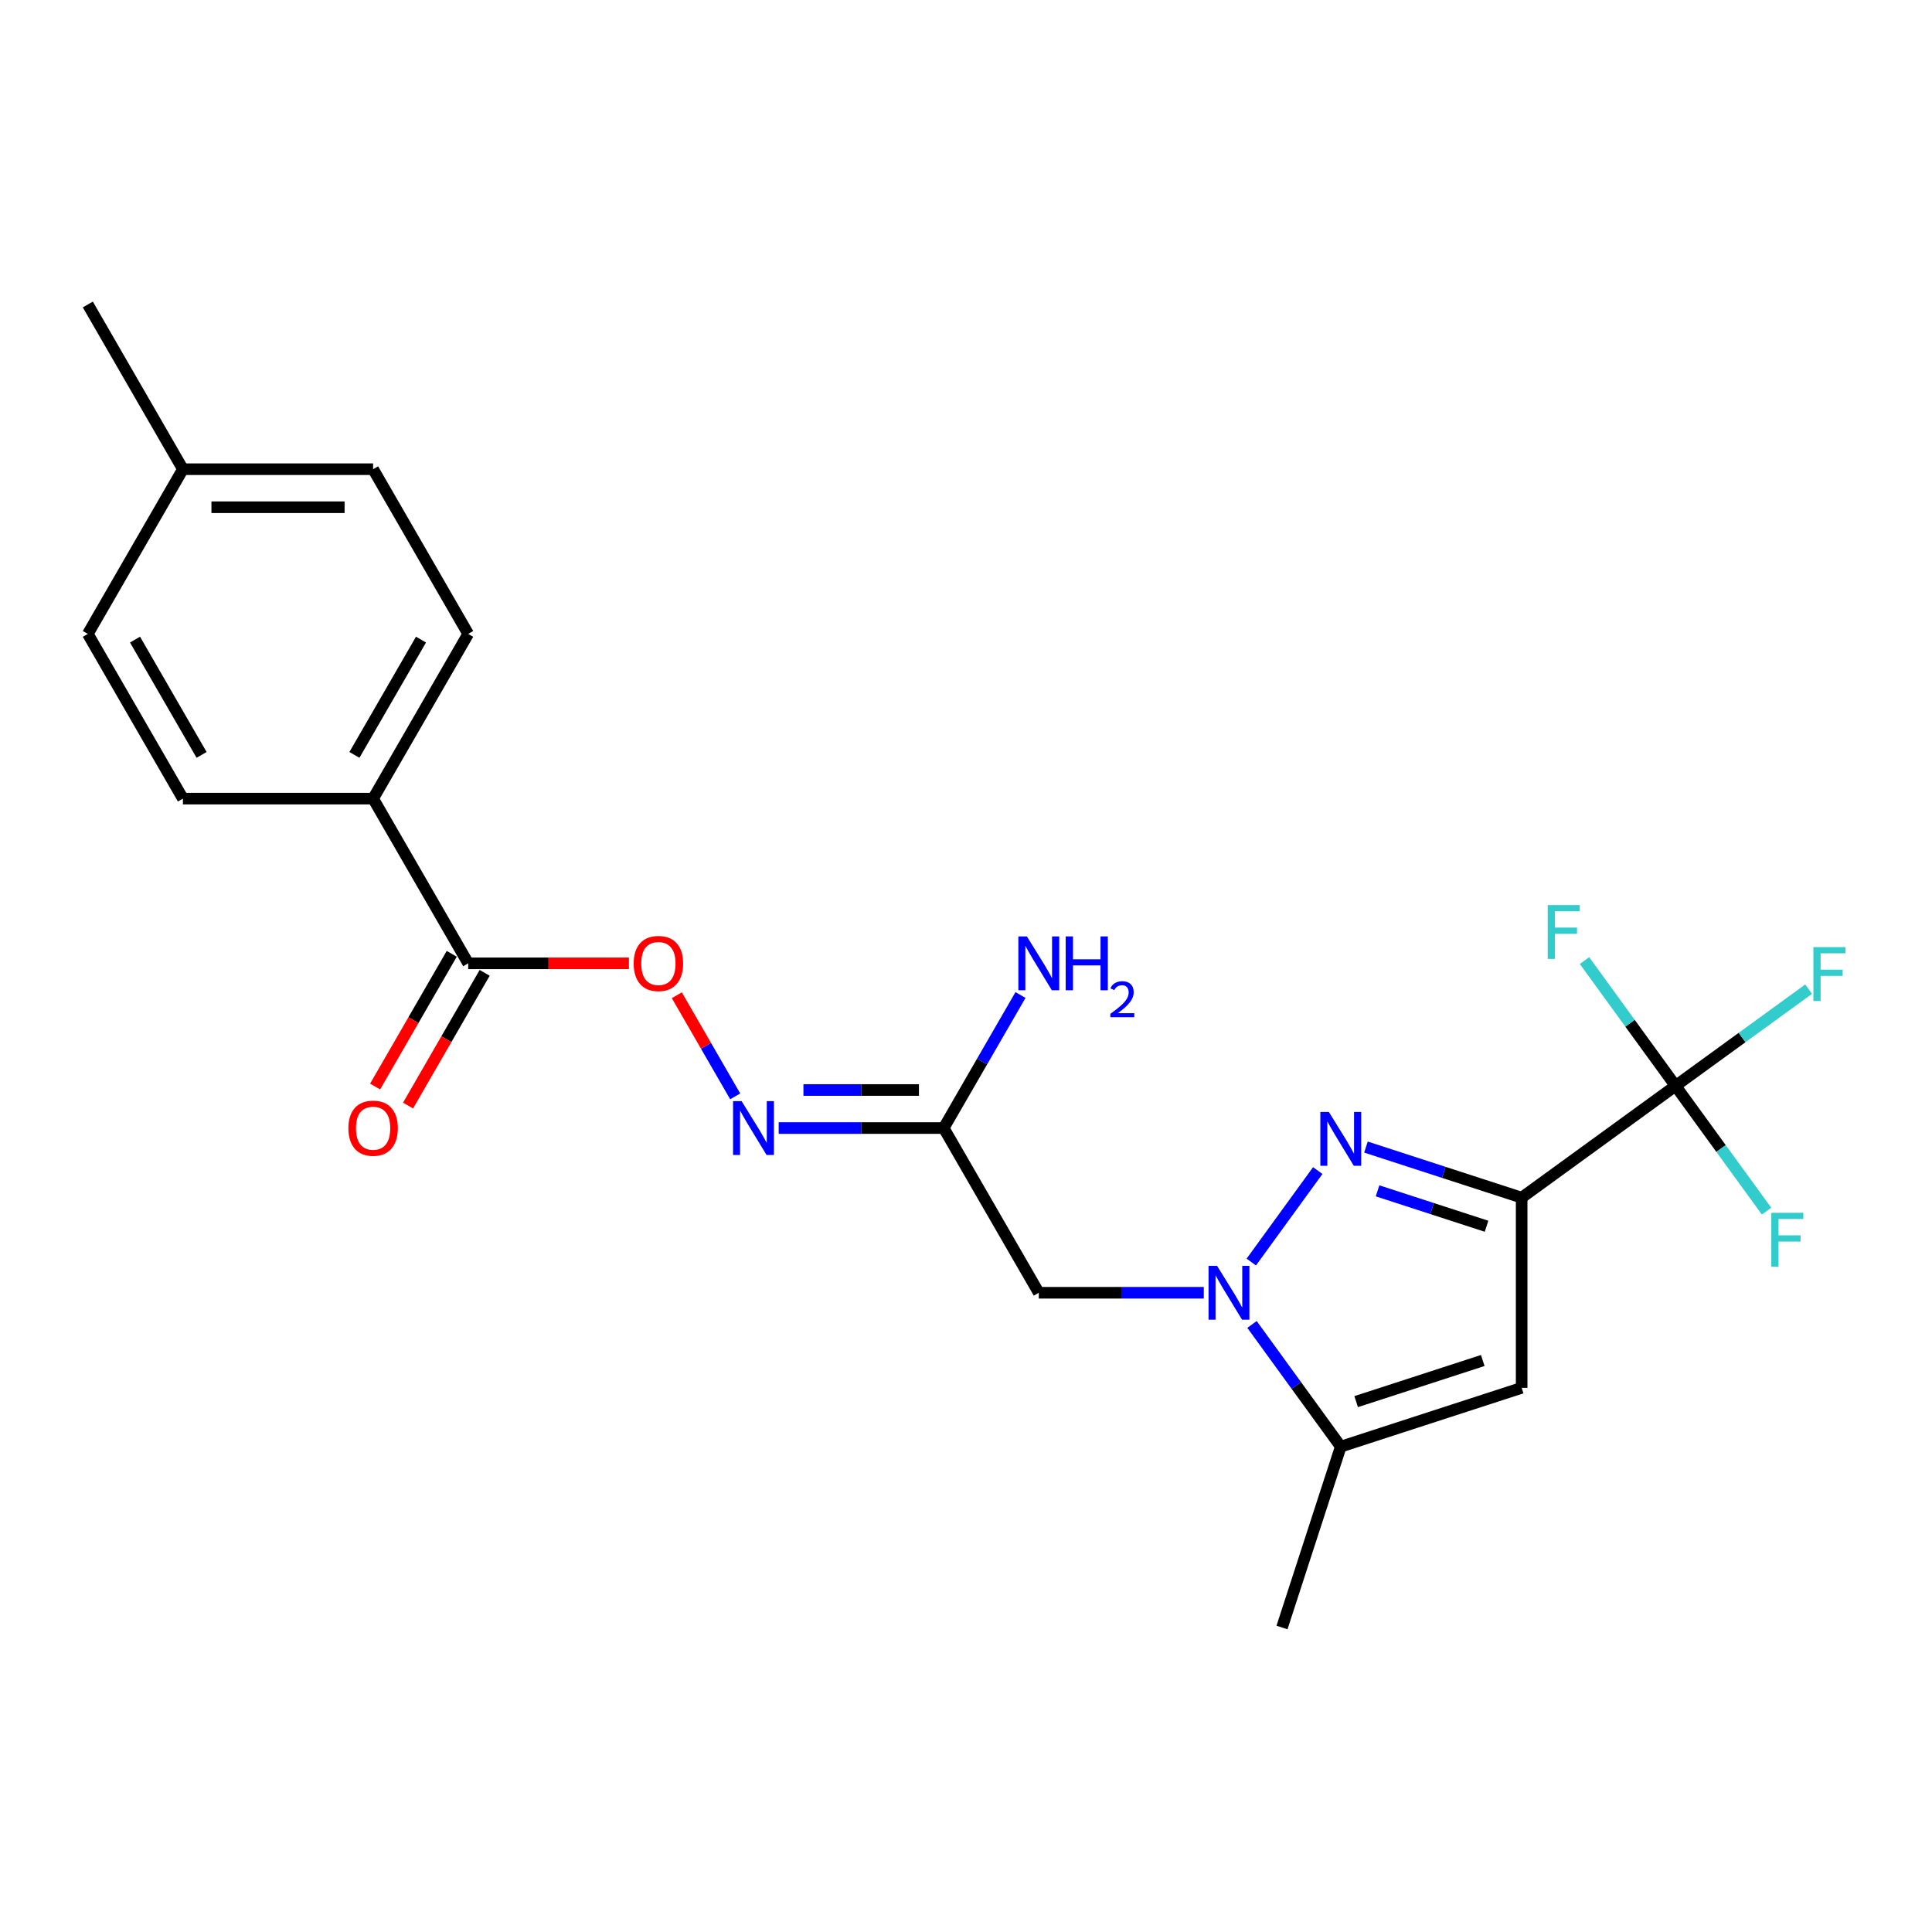 <?xml version='1.0' encoding='iso-8859-1'?>
<svg version='1.1' baseProfile='full'
              xmlns='http://www.w3.org/2000/svg'
                      xmlns:rdkit='http://www.rdkit.org/xml'
                      xmlns:xlink='http://www.w3.org/1999/xlink'
                  xml:space='preserve'
width='1000px' height='1000px' viewBox='0 0 1000 1000'>
<!-- END OF HEADER -->
<rect style='opacity:1.0;fill:#FFFFFF;stroke:none' width='1000' height='1000' x='0' y='0'> </rect>
<path class='bond-0' d='M 787.606,619.908 L 747.31,606.815' style='fill:none;fill-rule:evenodd;stroke:#000000;stroke-width:6px;stroke-linecap:butt;stroke-linejoin:miter;stroke-opacity:1' />
<path class='bond-0' d='M 747.31,606.815 L 707.015,593.723' style='fill:none;fill-rule:evenodd;stroke:#0000FF;stroke-width:6px;stroke-linecap:butt;stroke-linejoin:miter;stroke-opacity:1' />
<path class='bond-0' d='M 769.433,634.706 L 741.226,625.541' style='fill:none;fill-rule:evenodd;stroke:#000000;stroke-width:6px;stroke-linecap:butt;stroke-linejoin:miter;stroke-opacity:1' />
<path class='bond-0' d='M 741.226,625.541 L 713.019,616.376' style='fill:none;fill-rule:evenodd;stroke:#0000FF;stroke-width:6px;stroke-linecap:butt;stroke-linejoin:miter;stroke-opacity:1' />
<path class='bond-2' d='M 787.606,619.908 L 787.606,718.352' style='fill:none;fill-rule:evenodd;stroke:#000000;stroke-width:6px;stroke-linecap:butt;stroke-linejoin:miter;stroke-opacity:1' />
<path class='bond-3' d='M 787.606,619.908 L 867.249,562.045' style='fill:none;fill-rule:evenodd;stroke:#000000;stroke-width:6px;stroke-linecap:butt;stroke-linejoin:miter;stroke-opacity:1' />
<path class='bond-1' d='M 682.065,605.888 L 647.664,653.236' style='fill:none;fill-rule:evenodd;stroke:#0000FF;stroke-width:6px;stroke-linecap:butt;stroke-linejoin:miter;stroke-opacity:1' />
<path class='bond-5' d='M 623.083,669.13 L 580.378,669.13' style='fill:none;fill-rule:evenodd;stroke:#0000FF;stroke-width:6px;stroke-linecap:butt;stroke-linejoin:miter;stroke-opacity:1' />
<path class='bond-5' d='M 580.378,669.13 L 537.673,669.13' style='fill:none;fill-rule:evenodd;stroke:#000000;stroke-width:6px;stroke-linecap:butt;stroke-linejoin:miter;stroke-opacity:1' />
<path class='bond-23' d='M 648.033,685.531 L 671.007,717.152' style='fill:none;fill-rule:evenodd;stroke:#0000FF;stroke-width:6px;stroke-linecap:butt;stroke-linejoin:miter;stroke-opacity:1' />
<path class='bond-23' d='M 671.007,717.152 L 693.981,748.773' style='fill:none;fill-rule:evenodd;stroke:#000000;stroke-width:6px;stroke-linecap:butt;stroke-linejoin:miter;stroke-opacity:1' />
<path class='bond-4' d='M 787.606,718.352 L 693.981,748.773' style='fill:none;fill-rule:evenodd;stroke:#000000;stroke-width:6px;stroke-linecap:butt;stroke-linejoin:miter;stroke-opacity:1' />
<path class='bond-4' d='M 767.478,704.19 L 701.94,725.485' style='fill:none;fill-rule:evenodd;stroke:#000000;stroke-width:6px;stroke-linecap:butt;stroke-linejoin:miter;stroke-opacity:1' />
<path class='bond-12' d='M 867.249,562.045 L 901.695,537.018' style='fill:none;fill-rule:evenodd;stroke:#000000;stroke-width:6px;stroke-linecap:butt;stroke-linejoin:miter;stroke-opacity:1' />
<path class='bond-12' d='M 901.695,537.018 L 936.141,511.991' style='fill:none;fill-rule:evenodd;stroke:#33CCCC;stroke-width:6px;stroke-linecap:butt;stroke-linejoin:miter;stroke-opacity:1' />
<path class='bond-13' d='M 867.249,562.045 L 890.806,594.468' style='fill:none;fill-rule:evenodd;stroke:#000000;stroke-width:6px;stroke-linecap:butt;stroke-linejoin:miter;stroke-opacity:1' />
<path class='bond-13' d='M 890.806,594.468 L 914.363,626.891' style='fill:none;fill-rule:evenodd;stroke:#33CCCC;stroke-width:6px;stroke-linecap:butt;stroke-linejoin:miter;stroke-opacity:1' />
<path class='bond-14' d='M 867.249,562.045 L 843.692,529.621' style='fill:none;fill-rule:evenodd;stroke:#000000;stroke-width:6px;stroke-linecap:butt;stroke-linejoin:miter;stroke-opacity:1' />
<path class='bond-14' d='M 843.692,529.621 L 820.135,497.198' style='fill:none;fill-rule:evenodd;stroke:#33CCCC;stroke-width:6px;stroke-linecap:butt;stroke-linejoin:miter;stroke-opacity:1' />
<path class='bond-21' d='M 693.981,748.773 L 663.56,842.398' style='fill:none;fill-rule:evenodd;stroke:#000000;stroke-width:6px;stroke-linecap:butt;stroke-linejoin:miter;stroke-opacity:1' />
<path class='bond-6' d='M 537.673,669.13 L 488.451,583.875' style='fill:none;fill-rule:evenodd;stroke:#000000;stroke-width:6px;stroke-linecap:butt;stroke-linejoin:miter;stroke-opacity:1' />
<path class='bond-8' d='M 488.451,583.875 L 445.746,583.875' style='fill:none;fill-rule:evenodd;stroke:#000000;stroke-width:6px;stroke-linecap:butt;stroke-linejoin:miter;stroke-opacity:1' />
<path class='bond-8' d='M 445.746,583.875 L 403.042,583.875' style='fill:none;fill-rule:evenodd;stroke:#0000FF;stroke-width:6px;stroke-linecap:butt;stroke-linejoin:miter;stroke-opacity:1' />
<path class='bond-8' d='M 475.64,564.187 L 445.746,564.187' style='fill:none;fill-rule:evenodd;stroke:#000000;stroke-width:6px;stroke-linecap:butt;stroke-linejoin:miter;stroke-opacity:1' />
<path class='bond-8' d='M 445.746,564.187 L 415.853,564.187' style='fill:none;fill-rule:evenodd;stroke:#0000FF;stroke-width:6px;stroke-linecap:butt;stroke-linejoin:miter;stroke-opacity:1' />
<path class='bond-17' d='M 488.451,583.875 L 508.328,549.448' style='fill:none;fill-rule:evenodd;stroke:#000000;stroke-width:6px;stroke-linecap:butt;stroke-linejoin:miter;stroke-opacity:1' />
<path class='bond-17' d='M 508.328,549.448 L 528.204,515.021' style='fill:none;fill-rule:evenodd;stroke:#0000FF;stroke-width:6px;stroke-linecap:butt;stroke-linejoin:miter;stroke-opacity:1' />
<path class='bond-7' d='M 242.342,498.621 L 283.934,498.621' style='fill:none;fill-rule:evenodd;stroke:#000000;stroke-width:6px;stroke-linecap:butt;stroke-linejoin:miter;stroke-opacity:1' />
<path class='bond-7' d='M 283.934,498.621 L 325.527,498.621' style='fill:none;fill-rule:evenodd;stroke:#FF0000;stroke-width:6px;stroke-linecap:butt;stroke-linejoin:miter;stroke-opacity:1' />
<path class='bond-10' d='M 242.342,498.621 L 193.12,413.366' style='fill:none;fill-rule:evenodd;stroke:#000000;stroke-width:6px;stroke-linecap:butt;stroke-linejoin:miter;stroke-opacity:1' />
<path class='bond-11' d='M 233.817,493.698 L 213.986,528.047' style='fill:none;fill-rule:evenodd;stroke:#000000;stroke-width:6px;stroke-linecap:butt;stroke-linejoin:miter;stroke-opacity:1' />
<path class='bond-11' d='M 213.986,528.047 L 194.155,562.395' style='fill:none;fill-rule:evenodd;stroke:#FF0000;stroke-width:6px;stroke-linecap:butt;stroke-linejoin:miter;stroke-opacity:1' />
<path class='bond-11' d='M 250.867,503.543 L 231.036,537.891' style='fill:none;fill-rule:evenodd;stroke:#000000;stroke-width:6px;stroke-linecap:butt;stroke-linejoin:miter;stroke-opacity:1' />
<path class='bond-11' d='M 231.036,537.891 L 211.206,572.239' style='fill:none;fill-rule:evenodd;stroke:#FF0000;stroke-width:6px;stroke-linecap:butt;stroke-linejoin:miter;stroke-opacity:1' />
<path class='bond-9' d='M 380.539,567.475 L 365.43,541.307' style='fill:none;fill-rule:evenodd;stroke:#0000FF;stroke-width:6px;stroke-linecap:butt;stroke-linejoin:miter;stroke-opacity:1' />
<path class='bond-9' d='M 365.43,541.307 L 350.322,515.139' style='fill:none;fill-rule:evenodd;stroke:#FF0000;stroke-width:6px;stroke-linecap:butt;stroke-linejoin:miter;stroke-opacity:1' />
<path class='bond-15' d='M 193.12,413.366 L 242.342,328.111' style='fill:none;fill-rule:evenodd;stroke:#000000;stroke-width:6px;stroke-linecap:butt;stroke-linejoin:miter;stroke-opacity:1' />
<path class='bond-15' d='M 183.452,390.733 L 217.908,331.055' style='fill:none;fill-rule:evenodd;stroke:#000000;stroke-width:6px;stroke-linecap:butt;stroke-linejoin:miter;stroke-opacity:1' />
<path class='bond-16' d='M 193.12,413.366 L 94.676,413.366' style='fill:none;fill-rule:evenodd;stroke:#000000;stroke-width:6px;stroke-linecap:butt;stroke-linejoin:miter;stroke-opacity:1' />
<path class='bond-18' d='M 242.342,328.111 L 193.12,242.856' style='fill:none;fill-rule:evenodd;stroke:#000000;stroke-width:6px;stroke-linecap:butt;stroke-linejoin:miter;stroke-opacity:1' />
<path class='bond-19' d='M 94.676,413.366 L 45.455,328.111' style='fill:none;fill-rule:evenodd;stroke:#000000;stroke-width:6px;stroke-linecap:butt;stroke-linejoin:miter;stroke-opacity:1' />
<path class='bond-19' d='M 104.344,390.733 L 69.889,331.055' style='fill:none;fill-rule:evenodd;stroke:#000000;stroke-width:6px;stroke-linecap:butt;stroke-linejoin:miter;stroke-opacity:1' />
<path class='bond-24' d='M 193.12,242.856 L 94.676,242.856' style='fill:none;fill-rule:evenodd;stroke:#000000;stroke-width:6px;stroke-linecap:butt;stroke-linejoin:miter;stroke-opacity:1' />
<path class='bond-24' d='M 178.354,262.545 L 109.443,262.545' style='fill:none;fill-rule:evenodd;stroke:#000000;stroke-width:6px;stroke-linecap:butt;stroke-linejoin:miter;stroke-opacity:1' />
<path class='bond-20' d='M 45.455,328.111 L 94.676,242.856' style='fill:none;fill-rule:evenodd;stroke:#000000;stroke-width:6px;stroke-linecap:butt;stroke-linejoin:miter;stroke-opacity:1' />
<path class='bond-22' d='M 94.676,242.856 L 45.455,157.602' style='fill:none;fill-rule:evenodd;stroke:#000000;stroke-width:6px;stroke-linecap:butt;stroke-linejoin:miter;stroke-opacity:1' />
<path  class='atom-1' d='M 687.818 575.548
L 696.954 590.314
Q 697.859 591.771, 699.316 594.41
Q 700.773 597.048, 700.852 597.206
L 700.852 575.548
L 704.553 575.548
L 704.553 603.427
L 700.734 603.427
L 690.929 587.282
Q 689.787 585.392, 688.566 583.227
Q 687.385 581.061, 687.03 580.391
L 687.03 603.427
L 683.408 603.427
L 683.408 575.548
L 687.818 575.548
' fill='#0000FF'/>
<path  class='atom-2' d='M 629.954 655.191
L 639.09 669.957
Q 639.996 671.414, 641.453 674.052
Q 642.909 676.691, 642.988 676.848
L 642.988 655.191
L 646.69 655.191
L 646.69 683.07
L 642.87 683.07
L 633.065 666.925
Q 631.923 665.035, 630.702 662.869
Q 629.521 660.703, 629.167 660.034
L 629.167 683.07
L 625.544 683.07
L 625.544 655.191
L 629.954 655.191
' fill='#0000FF'/>
<path  class='atom-9' d='M 383.845 569.936
L 392.981 584.702
Q 393.886 586.159, 395.343 588.798
Q 396.8 591.436, 396.879 591.593
L 396.879 569.936
L 400.58 569.936
L 400.58 597.815
L 396.761 597.815
L 386.956 581.67
Q 385.814 579.78, 384.593 577.614
Q 383.412 575.449, 383.057 574.779
L 383.057 597.815
L 379.435 597.815
L 379.435 569.936
L 383.845 569.936
' fill='#0000FF'/>
<path  class='atom-10' d='M 327.988 498.699
Q 327.988 492.005, 331.296 488.264
Q 334.603 484.524, 340.786 484.524
Q 346.968 484.524, 350.276 488.264
Q 353.583 492.005, 353.583 498.699
Q 353.583 505.472, 350.236 509.331
Q 346.889 513.151, 340.786 513.151
Q 334.643 513.151, 331.296 509.331
Q 327.988 505.512, 327.988 498.699
M 340.786 510.001
Q 345.038 510.001, 347.322 507.166
Q 349.646 504.291, 349.646 498.699
Q 349.646 493.226, 347.322 490.47
Q 345.038 487.674, 340.786 487.674
Q 336.533 487.674, 334.21 490.43
Q 331.926 493.187, 331.926 498.699
Q 331.926 504.33, 334.21 507.166
Q 336.533 510.001, 340.786 510.001
' fill='#FF0000'/>
<path  class='atom-12' d='M 180.322 583.954
Q 180.322 577.26, 183.63 573.519
Q 186.938 569.778, 193.12 569.778
Q 199.302 569.778, 202.61 573.519
Q 205.918 577.26, 205.918 583.954
Q 205.918 590.727, 202.571 594.586
Q 199.224 598.406, 193.12 598.406
Q 186.977 598.406, 183.63 594.586
Q 180.322 590.766, 180.322 583.954
M 193.12 595.256
Q 197.373 595.256, 199.657 592.42
Q 201.98 589.546, 201.98 583.954
Q 201.98 578.481, 199.657 575.724
Q 197.373 572.928, 193.12 572.928
Q 188.867 572.928, 186.544 575.685
Q 184.26 578.441, 184.26 583.954
Q 184.26 589.585, 186.544 592.42
Q 188.867 595.256, 193.12 595.256
' fill='#FF0000'/>
<path  class='atom-13' d='M 938.602 490.241
L 955.18 490.241
L 955.18 493.431
L 942.343 493.431
L 942.343 501.897
L 953.763 501.897
L 953.763 505.126
L 942.343 505.126
L 942.343 518.12
L 938.602 518.12
L 938.602 490.241
' fill='#33CCCC'/>
<path  class='atom-14' d='M 916.824 627.748
L 933.402 627.748
L 933.402 630.937
L 920.564 630.937
L 920.564 639.403
L 931.984 639.403
L 931.984 642.632
L 920.564 642.632
L 920.564 655.627
L 916.824 655.627
L 916.824 627.748
' fill='#33CCCC'/>
<path  class='atom-15' d='M 801.096 468.462
L 817.674 468.462
L 817.674 471.652
L 804.837 471.652
L 804.837 480.118
L 816.256 480.118
L 816.256 483.347
L 804.837 483.347
L 804.837 496.342
L 801.096 496.342
L 801.096 468.462
' fill='#33CCCC'/>
<path  class='atom-18' d='M 531.511 484.681
L 540.646 499.448
Q 541.552 500.905, 543.009 503.543
Q 544.466 506.181, 544.545 506.339
L 544.545 484.681
L 548.246 484.681
L 548.246 512.56
L 544.426 512.56
L 534.621 496.416
Q 533.479 494.525, 532.259 492.36
Q 531.077 490.194, 530.723 489.524
L 530.723 512.56
L 527.1 512.56
L 527.1 484.681
L 531.511 484.681
' fill='#0000FF'/>
<path  class='atom-18' d='M 551.593 484.681
L 555.373 484.681
L 555.373 496.534
L 569.628 496.534
L 569.628 484.681
L 573.408 484.681
L 573.408 512.56
L 569.628 512.56
L 569.628 499.684
L 555.373 499.684
L 555.373 512.56
L 551.593 512.56
L 551.593 484.681
' fill='#0000FF'/>
<path  class='atom-18' d='M 574.76 511.582
Q 575.435 509.841, 577.047 508.879
Q 578.658 507.892, 580.893 507.892
Q 583.674 507.892, 585.233 509.399
Q 586.793 510.906, 586.793 513.583
Q 586.793 516.312, 584.765 518.859
Q 582.764 521.406, 578.606 524.421
L 587.104 524.421
L 587.104 526.5
L 574.708 526.5
L 574.708 524.759
Q 578.138 522.316, 580.165 520.496
Q 582.219 518.677, 583.206 517.04
Q 584.194 515.403, 584.194 513.713
Q 584.194 511.946, 583.31 510.958
Q 582.426 509.971, 580.893 509.971
Q 579.412 509.971, 578.424 510.569
Q 577.437 511.166, 576.735 512.492
L 574.76 511.582
' fill='#0000FF'/>
</svg>

